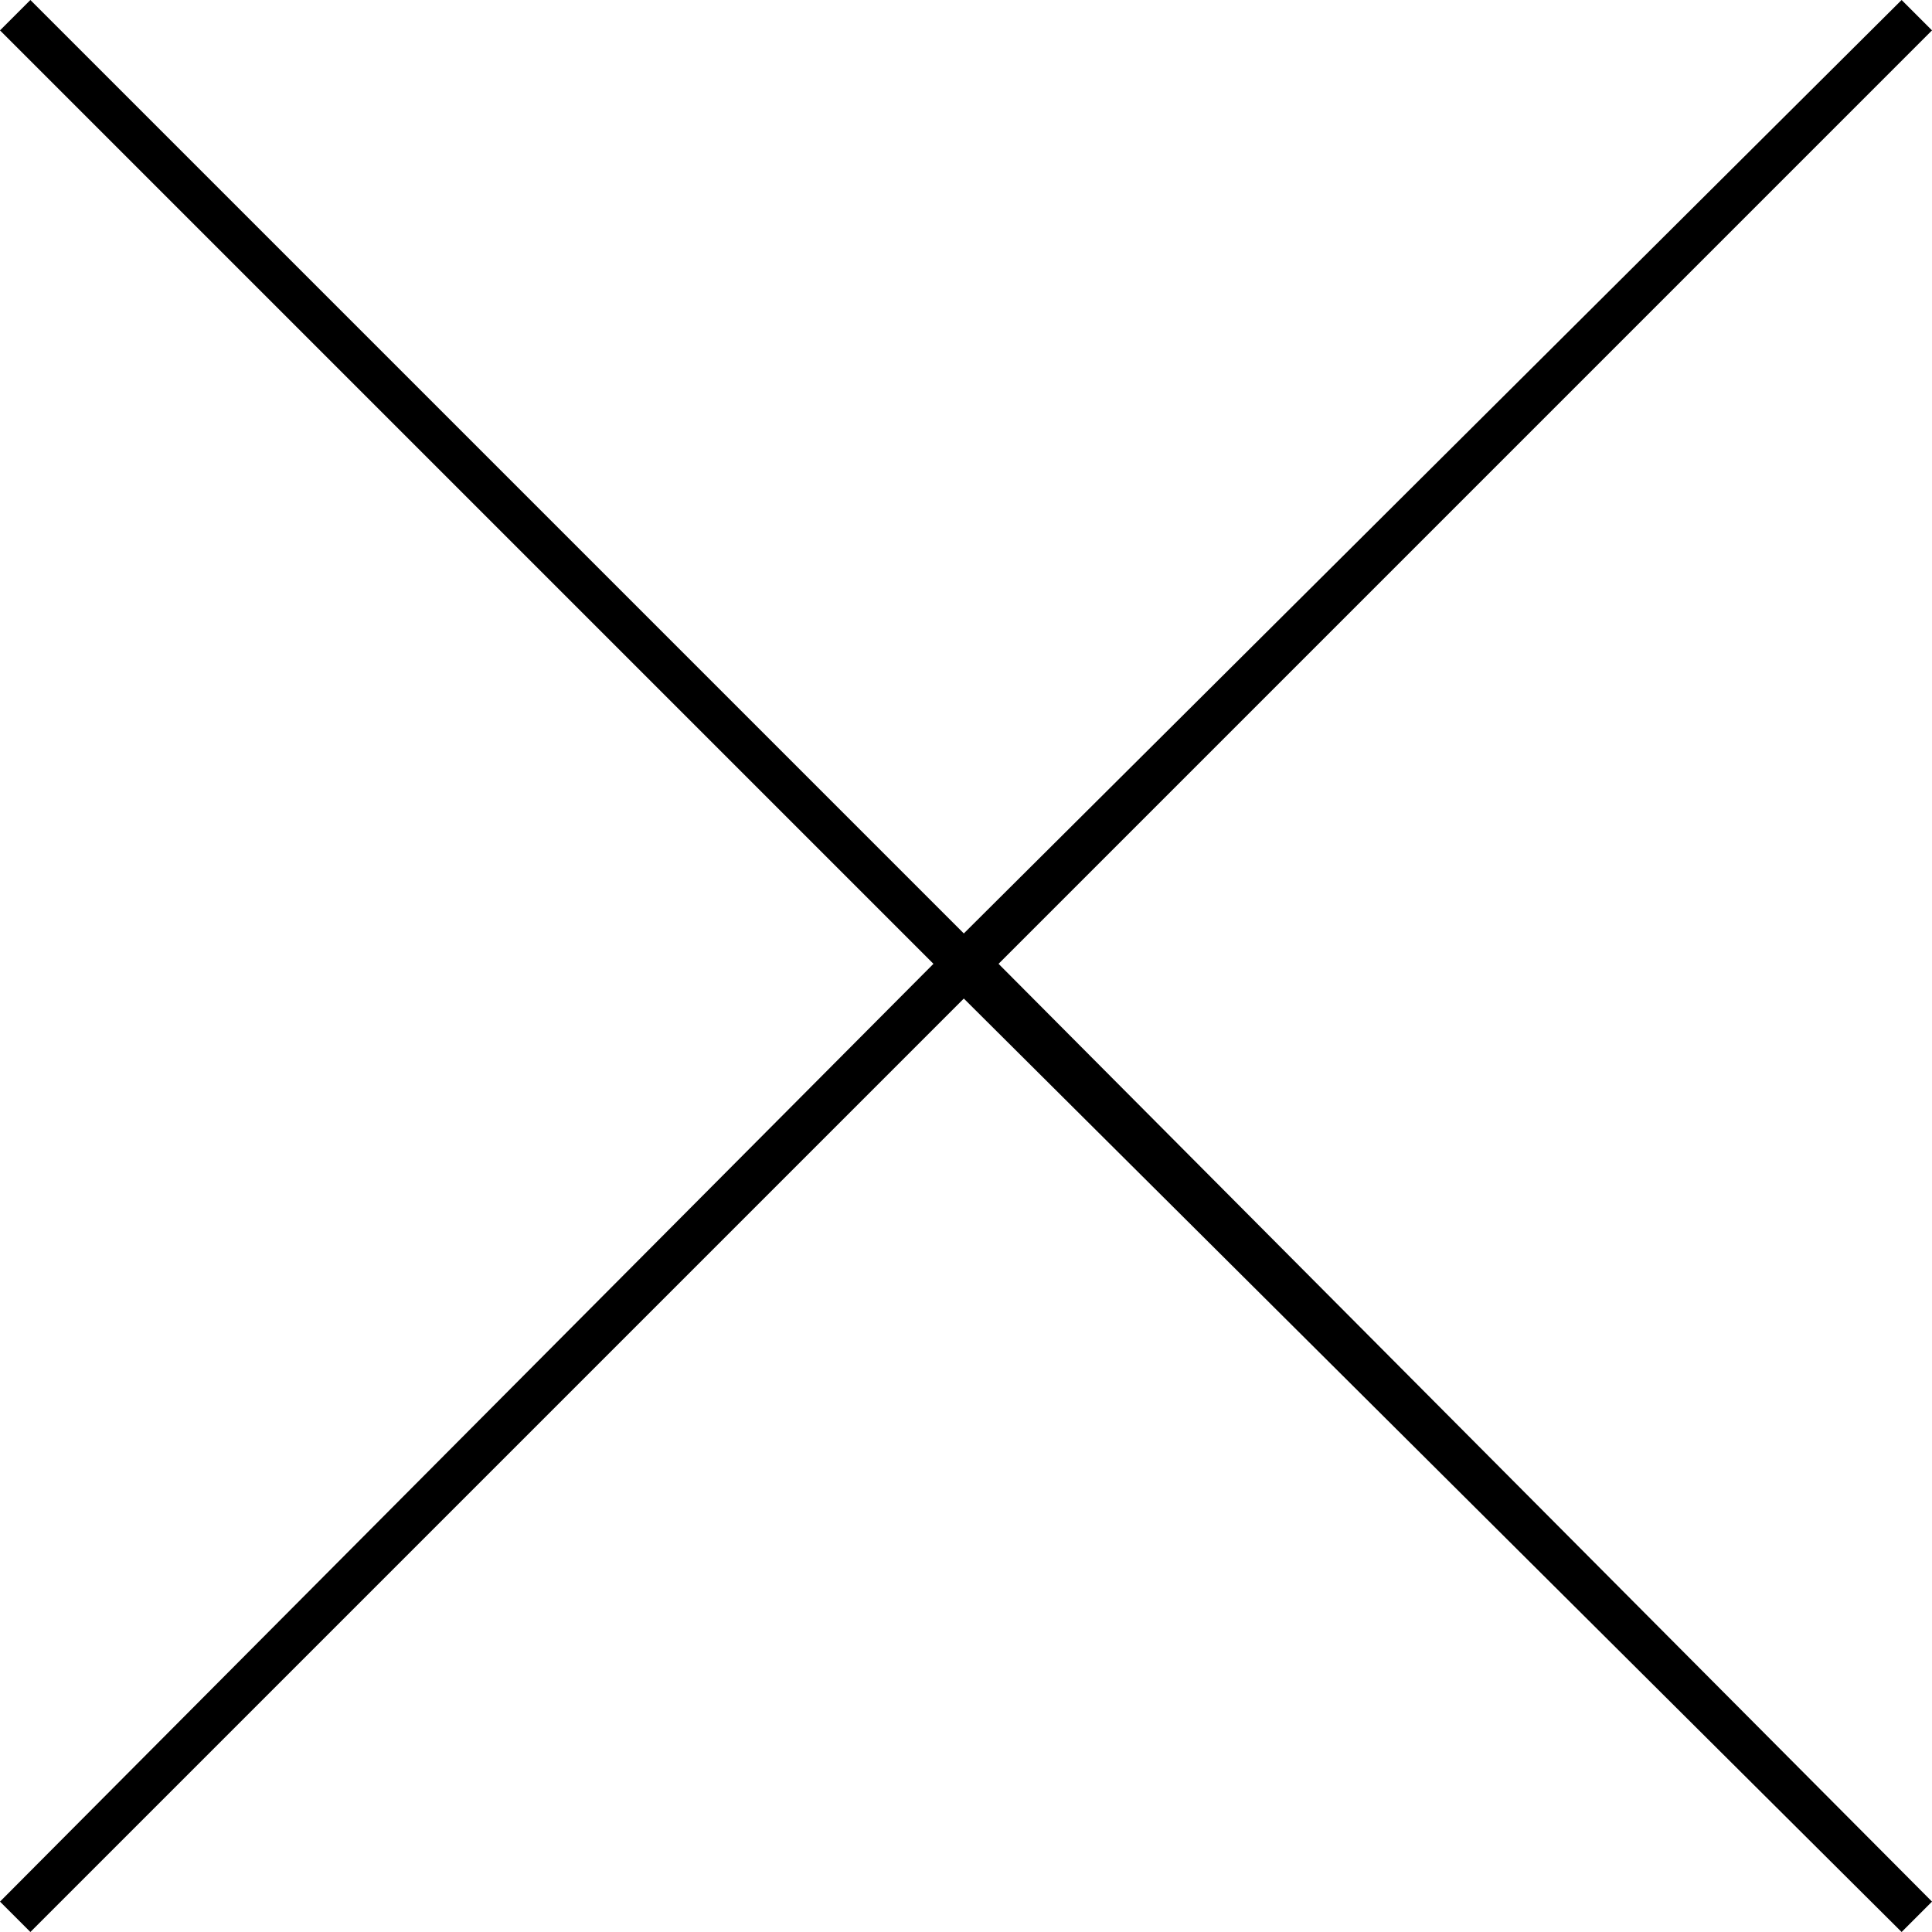 <?xml version="1.0" encoding="utf-8"?>
<!-- Generator: Adobe Illustrator 22.1.0, SVG Export Plug-In . SVG Version: 6.00 Build 0)  -->
<svg version="1.1" id="レイヤー_1" xmlns="http://www.w3.org/2000/svg" xmlns:xlink="http://www.w3.org/1999/xlink" x="0px"
	 y="0px" viewBox="0 0 44.5 44.5" style="enable-background:new 0 0 44.5 44.5;" xml:space="preserve">
<polygon points="44.5,0.7 43.8,0 22.2,21.5 0.7,0 0,0.7 21.5,22.2 0,43.8 0.7,44.5 22.2,23 43.8,44.5 44.5,43.8 23,22.2 "/>
</svg>
